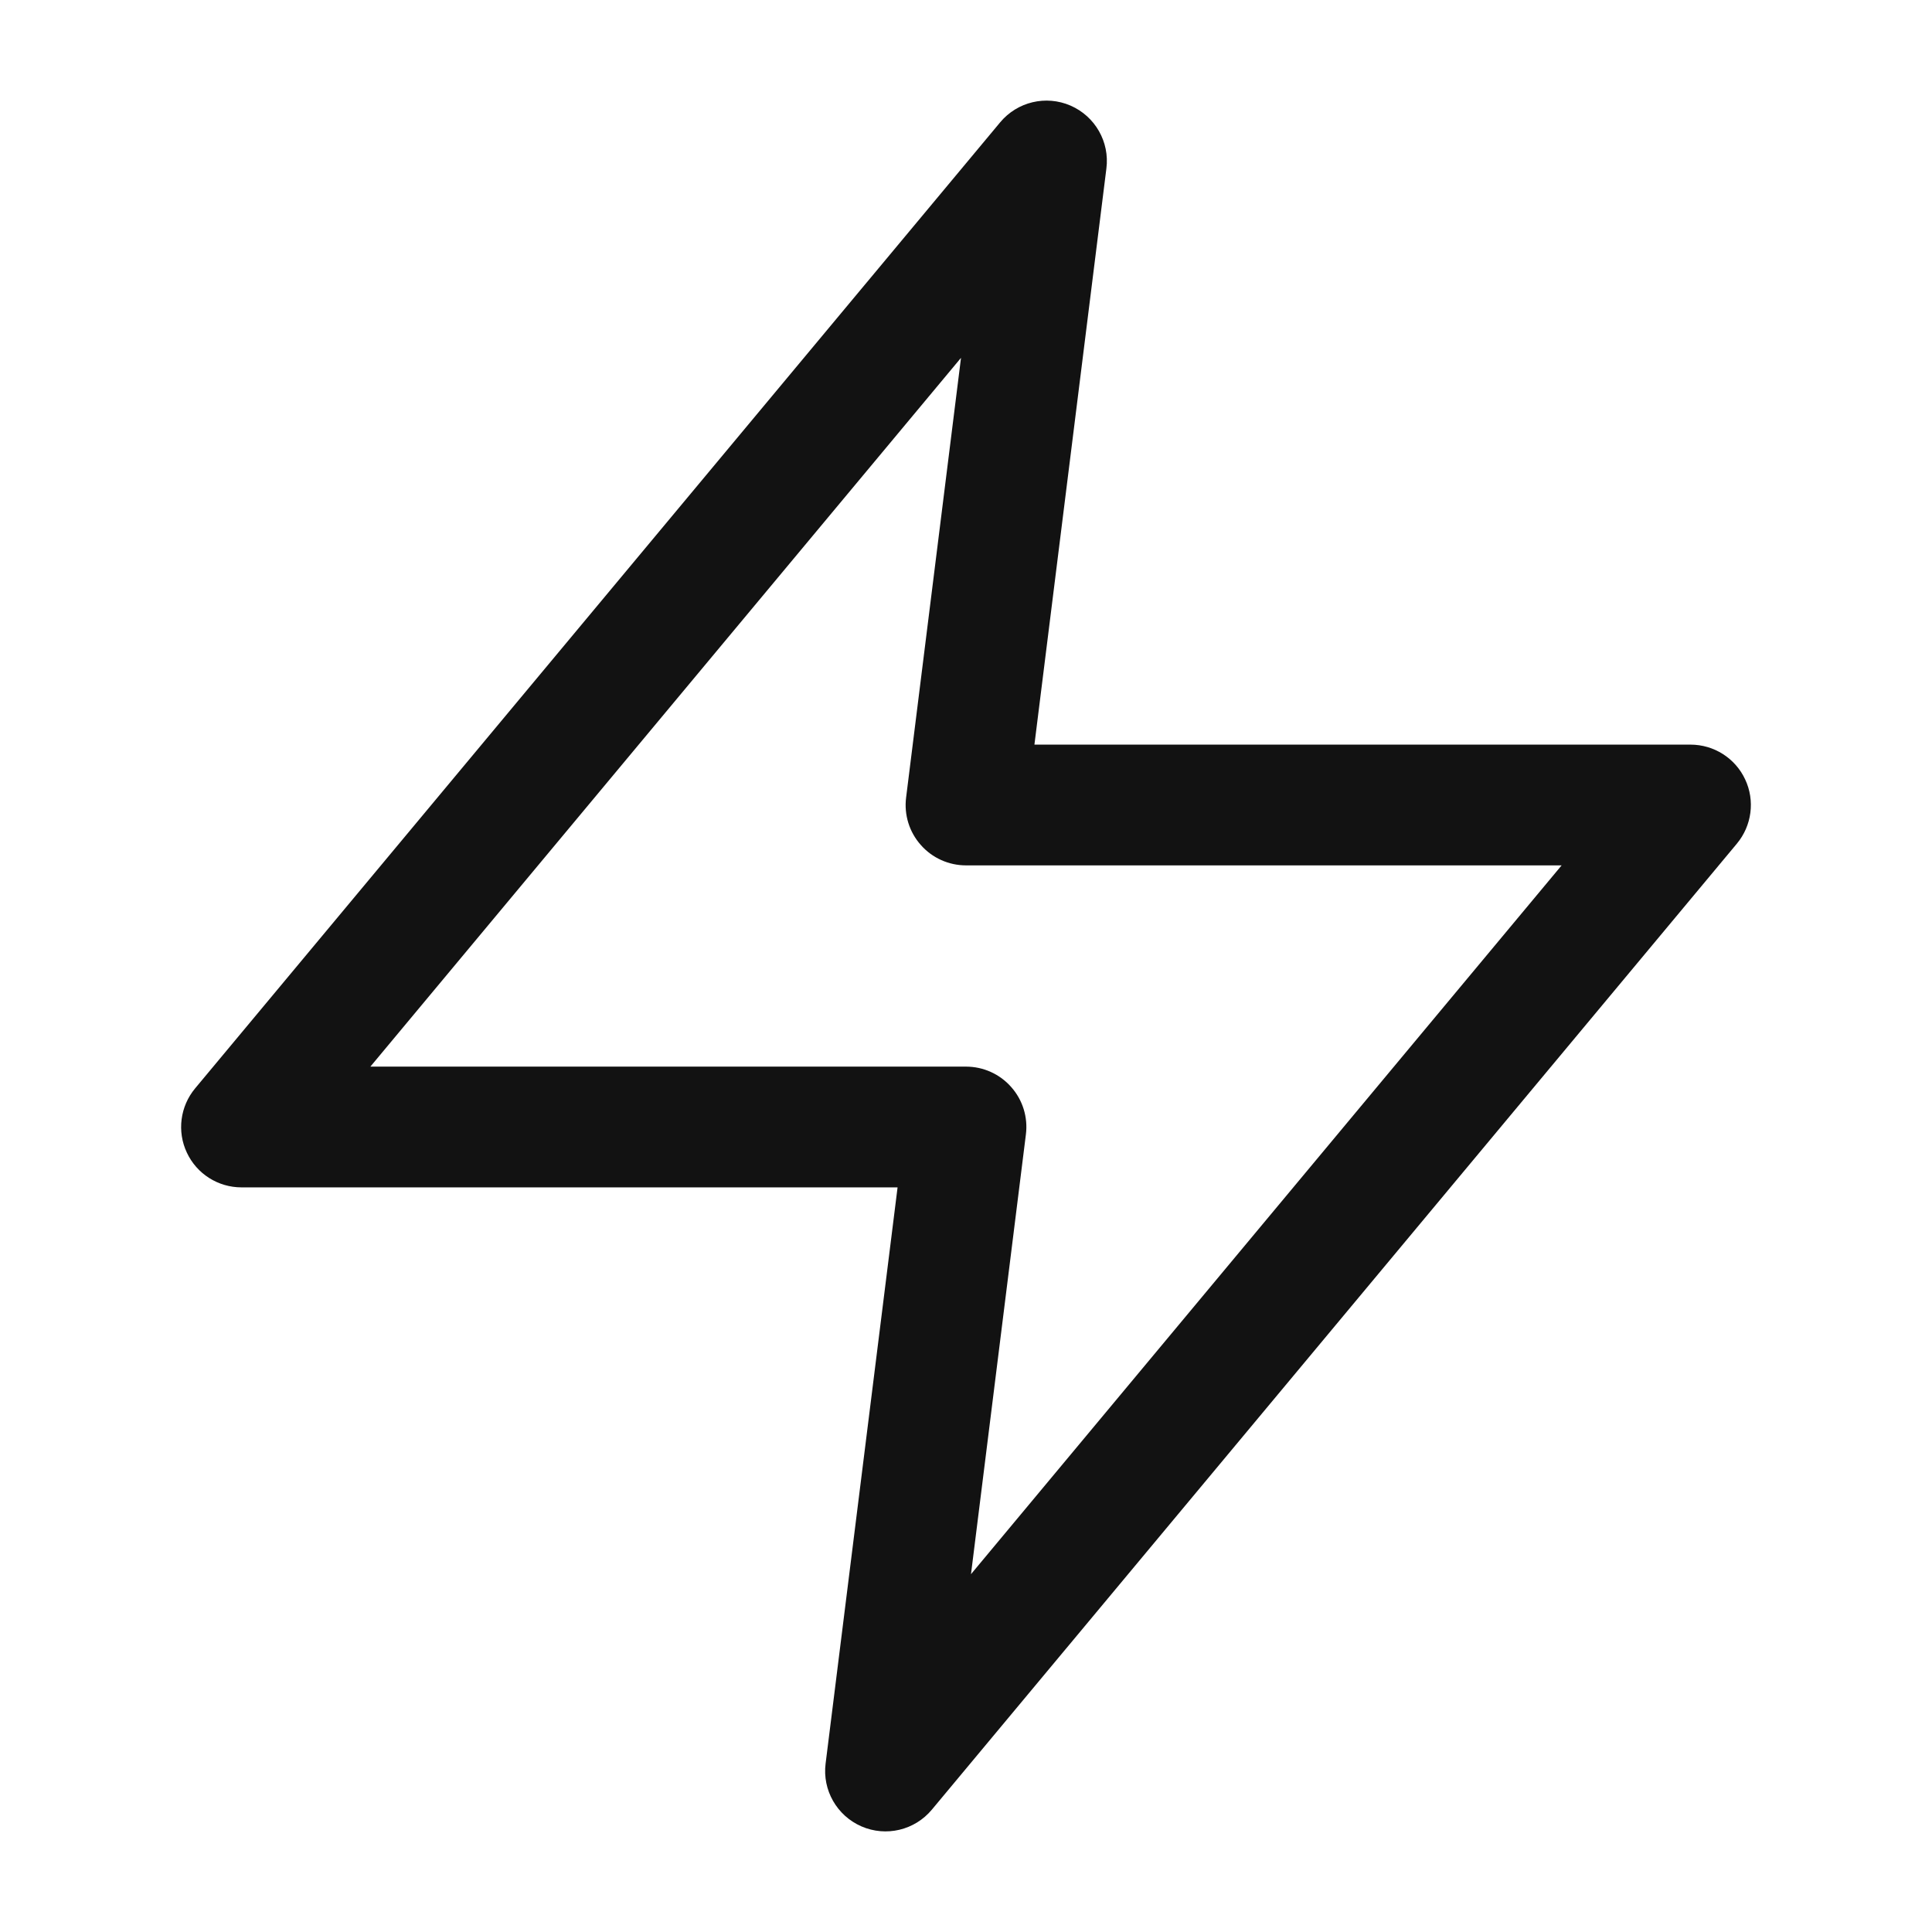 <svg width="24" height="24" viewBox="0 0 24 24" fill="none" xmlns="http://www.w3.org/2000/svg">
<path fill-rule="evenodd" clip-rule="evenodd" d="M13.299 1.312C13.604 1.445 13.786 1.763 13.744 2.093L12.85 9.25H21C21.291 9.25 21.556 9.418 21.679 9.682C21.803 9.945 21.762 10.257 21.576 10.48L11.576 22.48C11.363 22.736 11.007 22.821 10.701 22.688C10.396 22.555 10.214 22.237 10.256 21.907L11.15 14.75H3C2.709 14.75 2.444 14.582 2.321 14.318C2.197 14.055 2.238 13.743 2.424 13.52L12.424 1.52C12.637 1.264 12.993 1.179 13.299 1.312ZM4.601 13.25H12C12.215 13.25 12.42 13.342 12.562 13.504C12.705 13.665 12.771 13.88 12.744 14.093L12.062 19.555L19.399 10.75H12C11.785 10.75 11.58 10.658 11.438 10.496C11.295 10.335 11.229 10.12 11.256 9.907L11.938 4.445L4.601 13.25Z" fill="#121212"/>
</svg>
